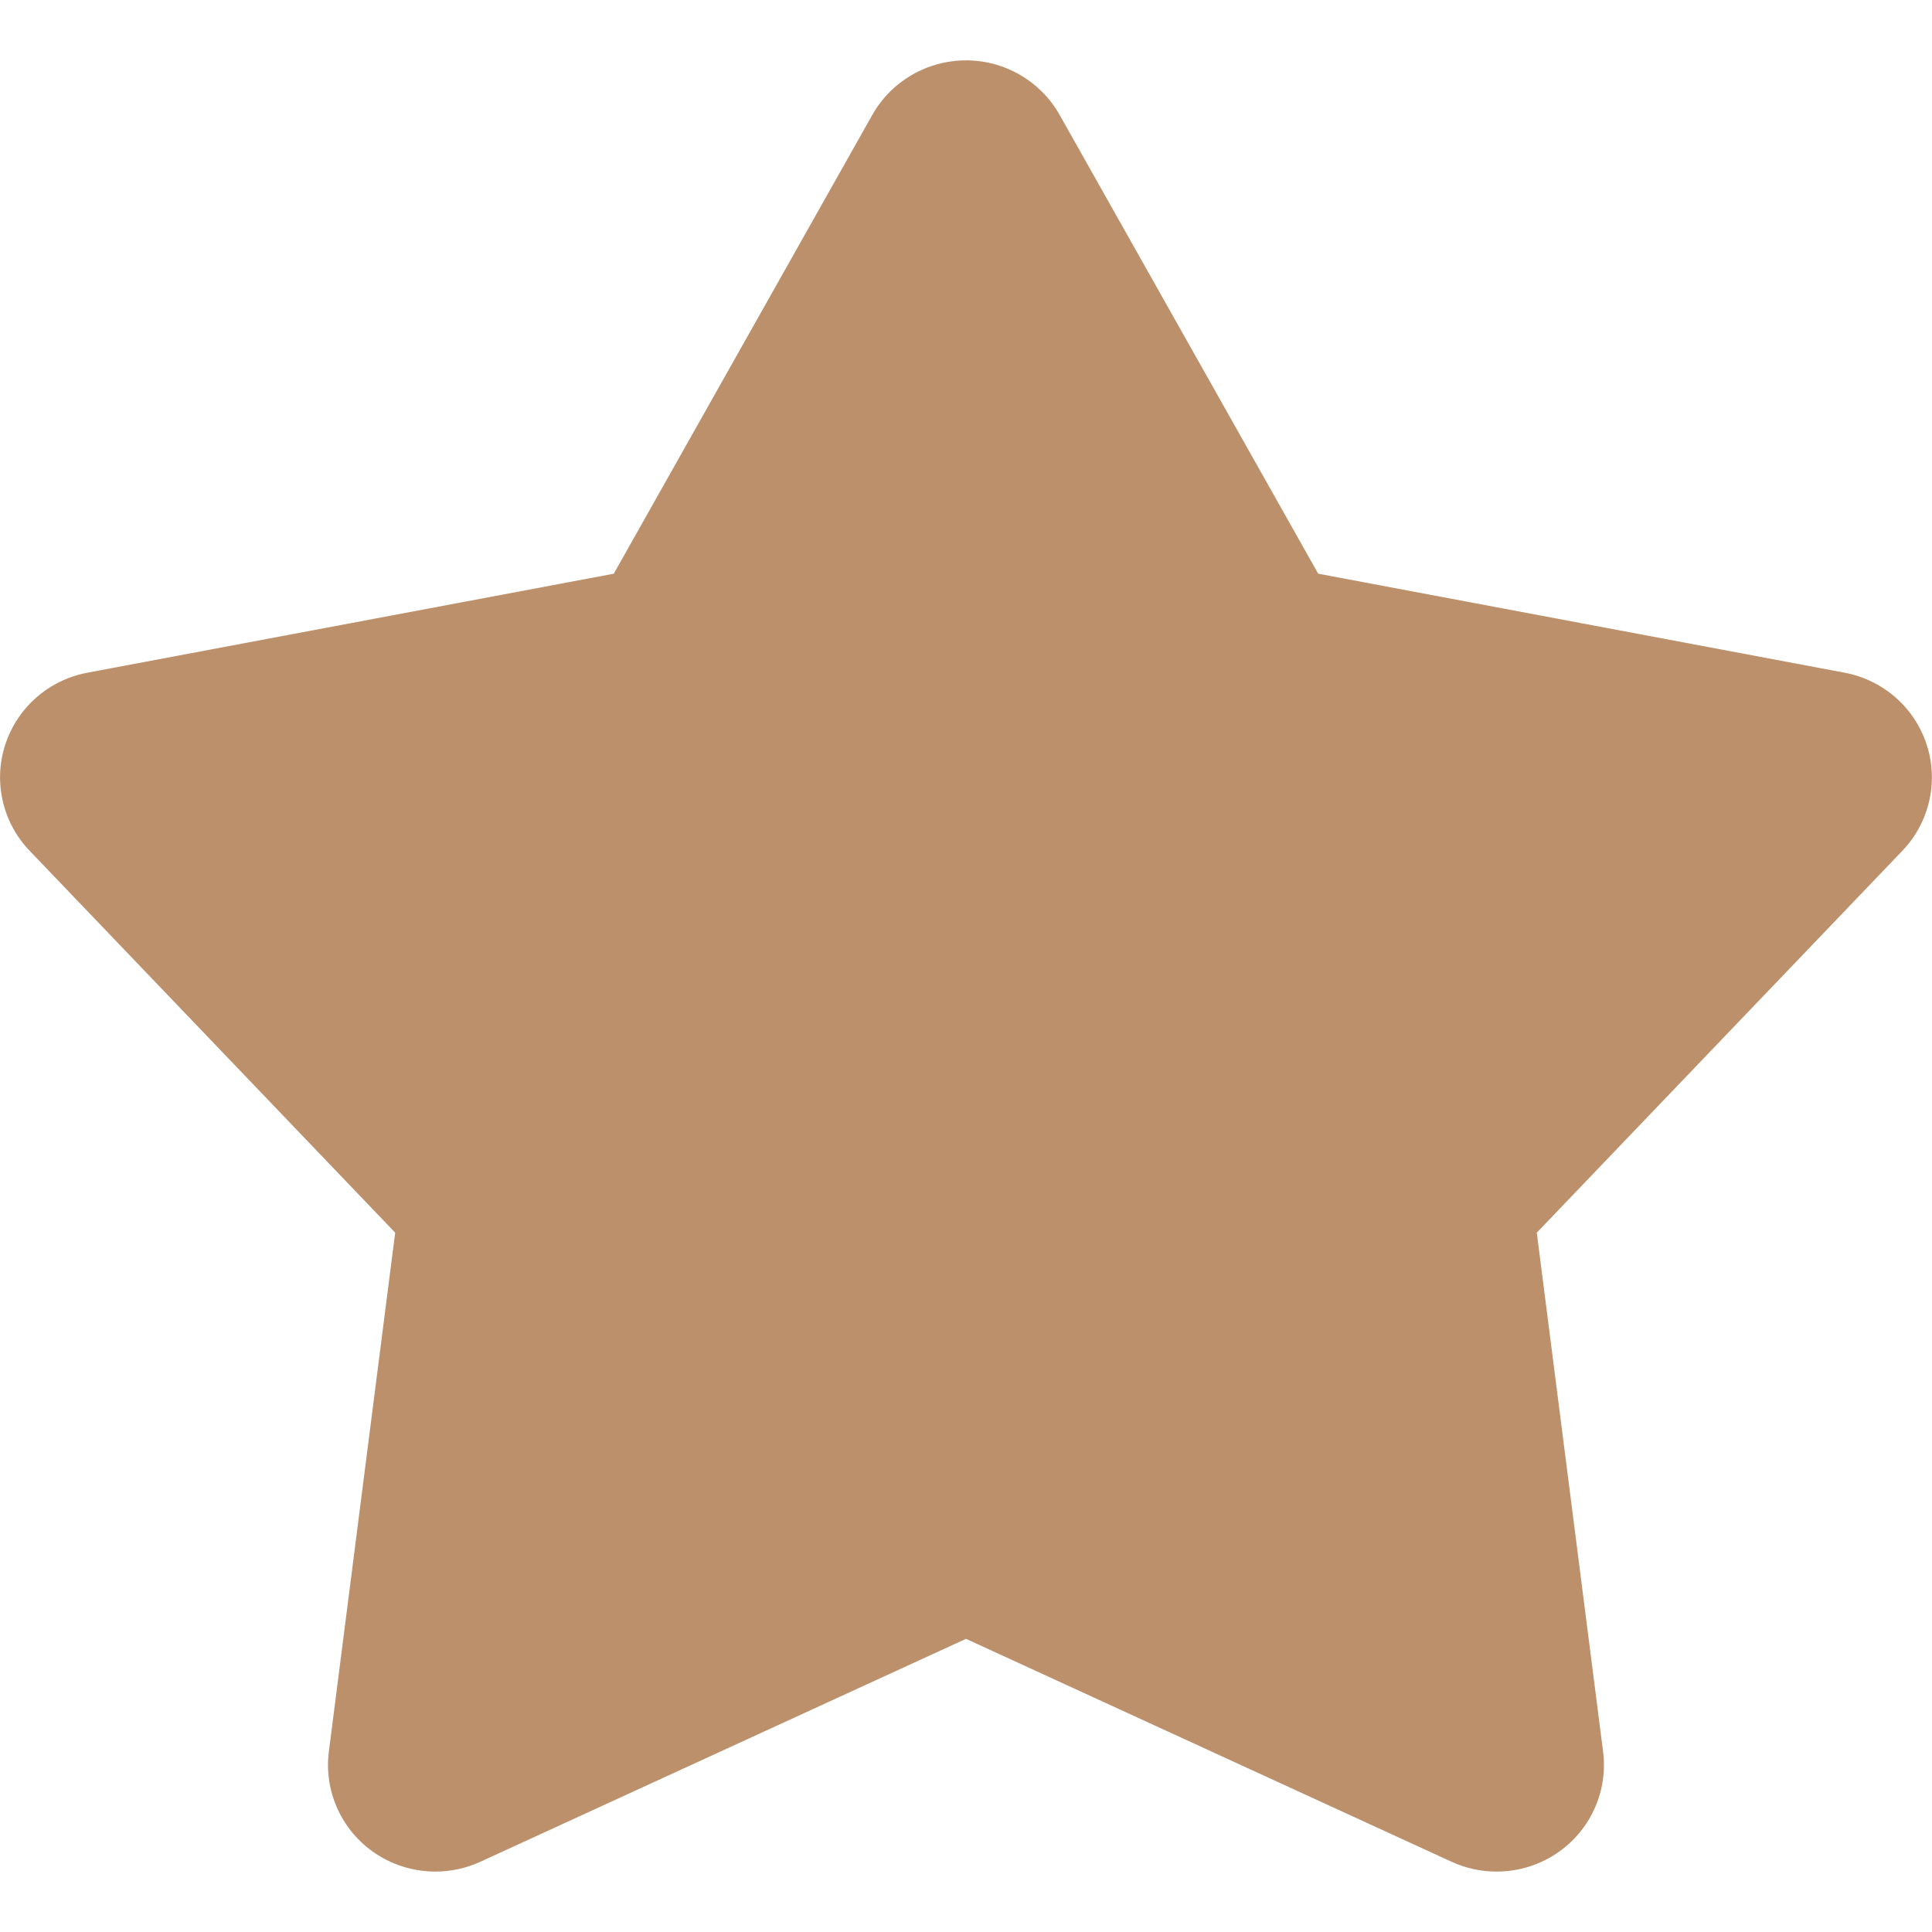 <?xml version="1.0" encoding="UTF-8"?>
<svg xmlns="http://www.w3.org/2000/svg" xmlns:xlink="http://www.w3.org/1999/xlink" xmlns:svgjs="http://svgjs.dev/svgjs" id="Layer_1" height="300" viewBox="0 0 64 60.001" width="300" version="1.1">
  <g width="100%" height="100%" transform="matrix(1,0,0,1,0,0)">
    <g id="Star">
      <g>
        <path clip-rule="evenodd" d="m63.824 22.668c-.399-1.23-1.443-2.144-2.723-2.384l-17.434-3.279-8.565-15.197c-.627-1.116-1.815-1.808-3.102-1.808-.005 0-.01.001-.015.001h.015v52.288l16.083 7.384c.478.219.986.326 1.493.326.743 0 1.479-.23 2.101-.681 1.044-.758 1.589-2.02 1.427-3.294l-2.196-17.19 12.111-12.651c.895-.936 1.205-2.285.805-3.515z" fill="#bc906b" fill-rule="evenodd" fill-opacity="1" data-original-color="#ccccccff" stroke="none" stroke-opacity="1"></path>
      </g>
    </g>
    <g id="Star_1_">
      <g>
        <path clip-rule="evenodd" d="m32 .001h.015c-.005 0-.01-.001-.015 0-1.287-.001-2.476.691-3.104 1.807l-8.564 15.197-17.435 3.279c-1.279.24-2.323 1.153-2.723 2.384s-.09 2.579.807 3.515l12.11 12.651-2.197 17.19c-.163 1.274.384 2.536 1.427 3.294.62.45 1.358.681 2.101.681.507 0 1.016-.107 1.492-.326l16.086-7.384z" fill="#bc906b" fill-rule="evenodd" fill-opacity="1" data-original-color="#ffcc66ff" stroke="none" stroke-opacity="1"></path>
      </g>
    </g>
    <g></g>
    <g></g>
    <g></g>
    <g></g>
    <g></g>
    <g></g>
    <g></g>
    <g></g>
    <g></g>
    <g></g>
    <g></g>
    <g></g>
    <g></g>
    <g></g>
    <g></g>
  </g>
</svg>
